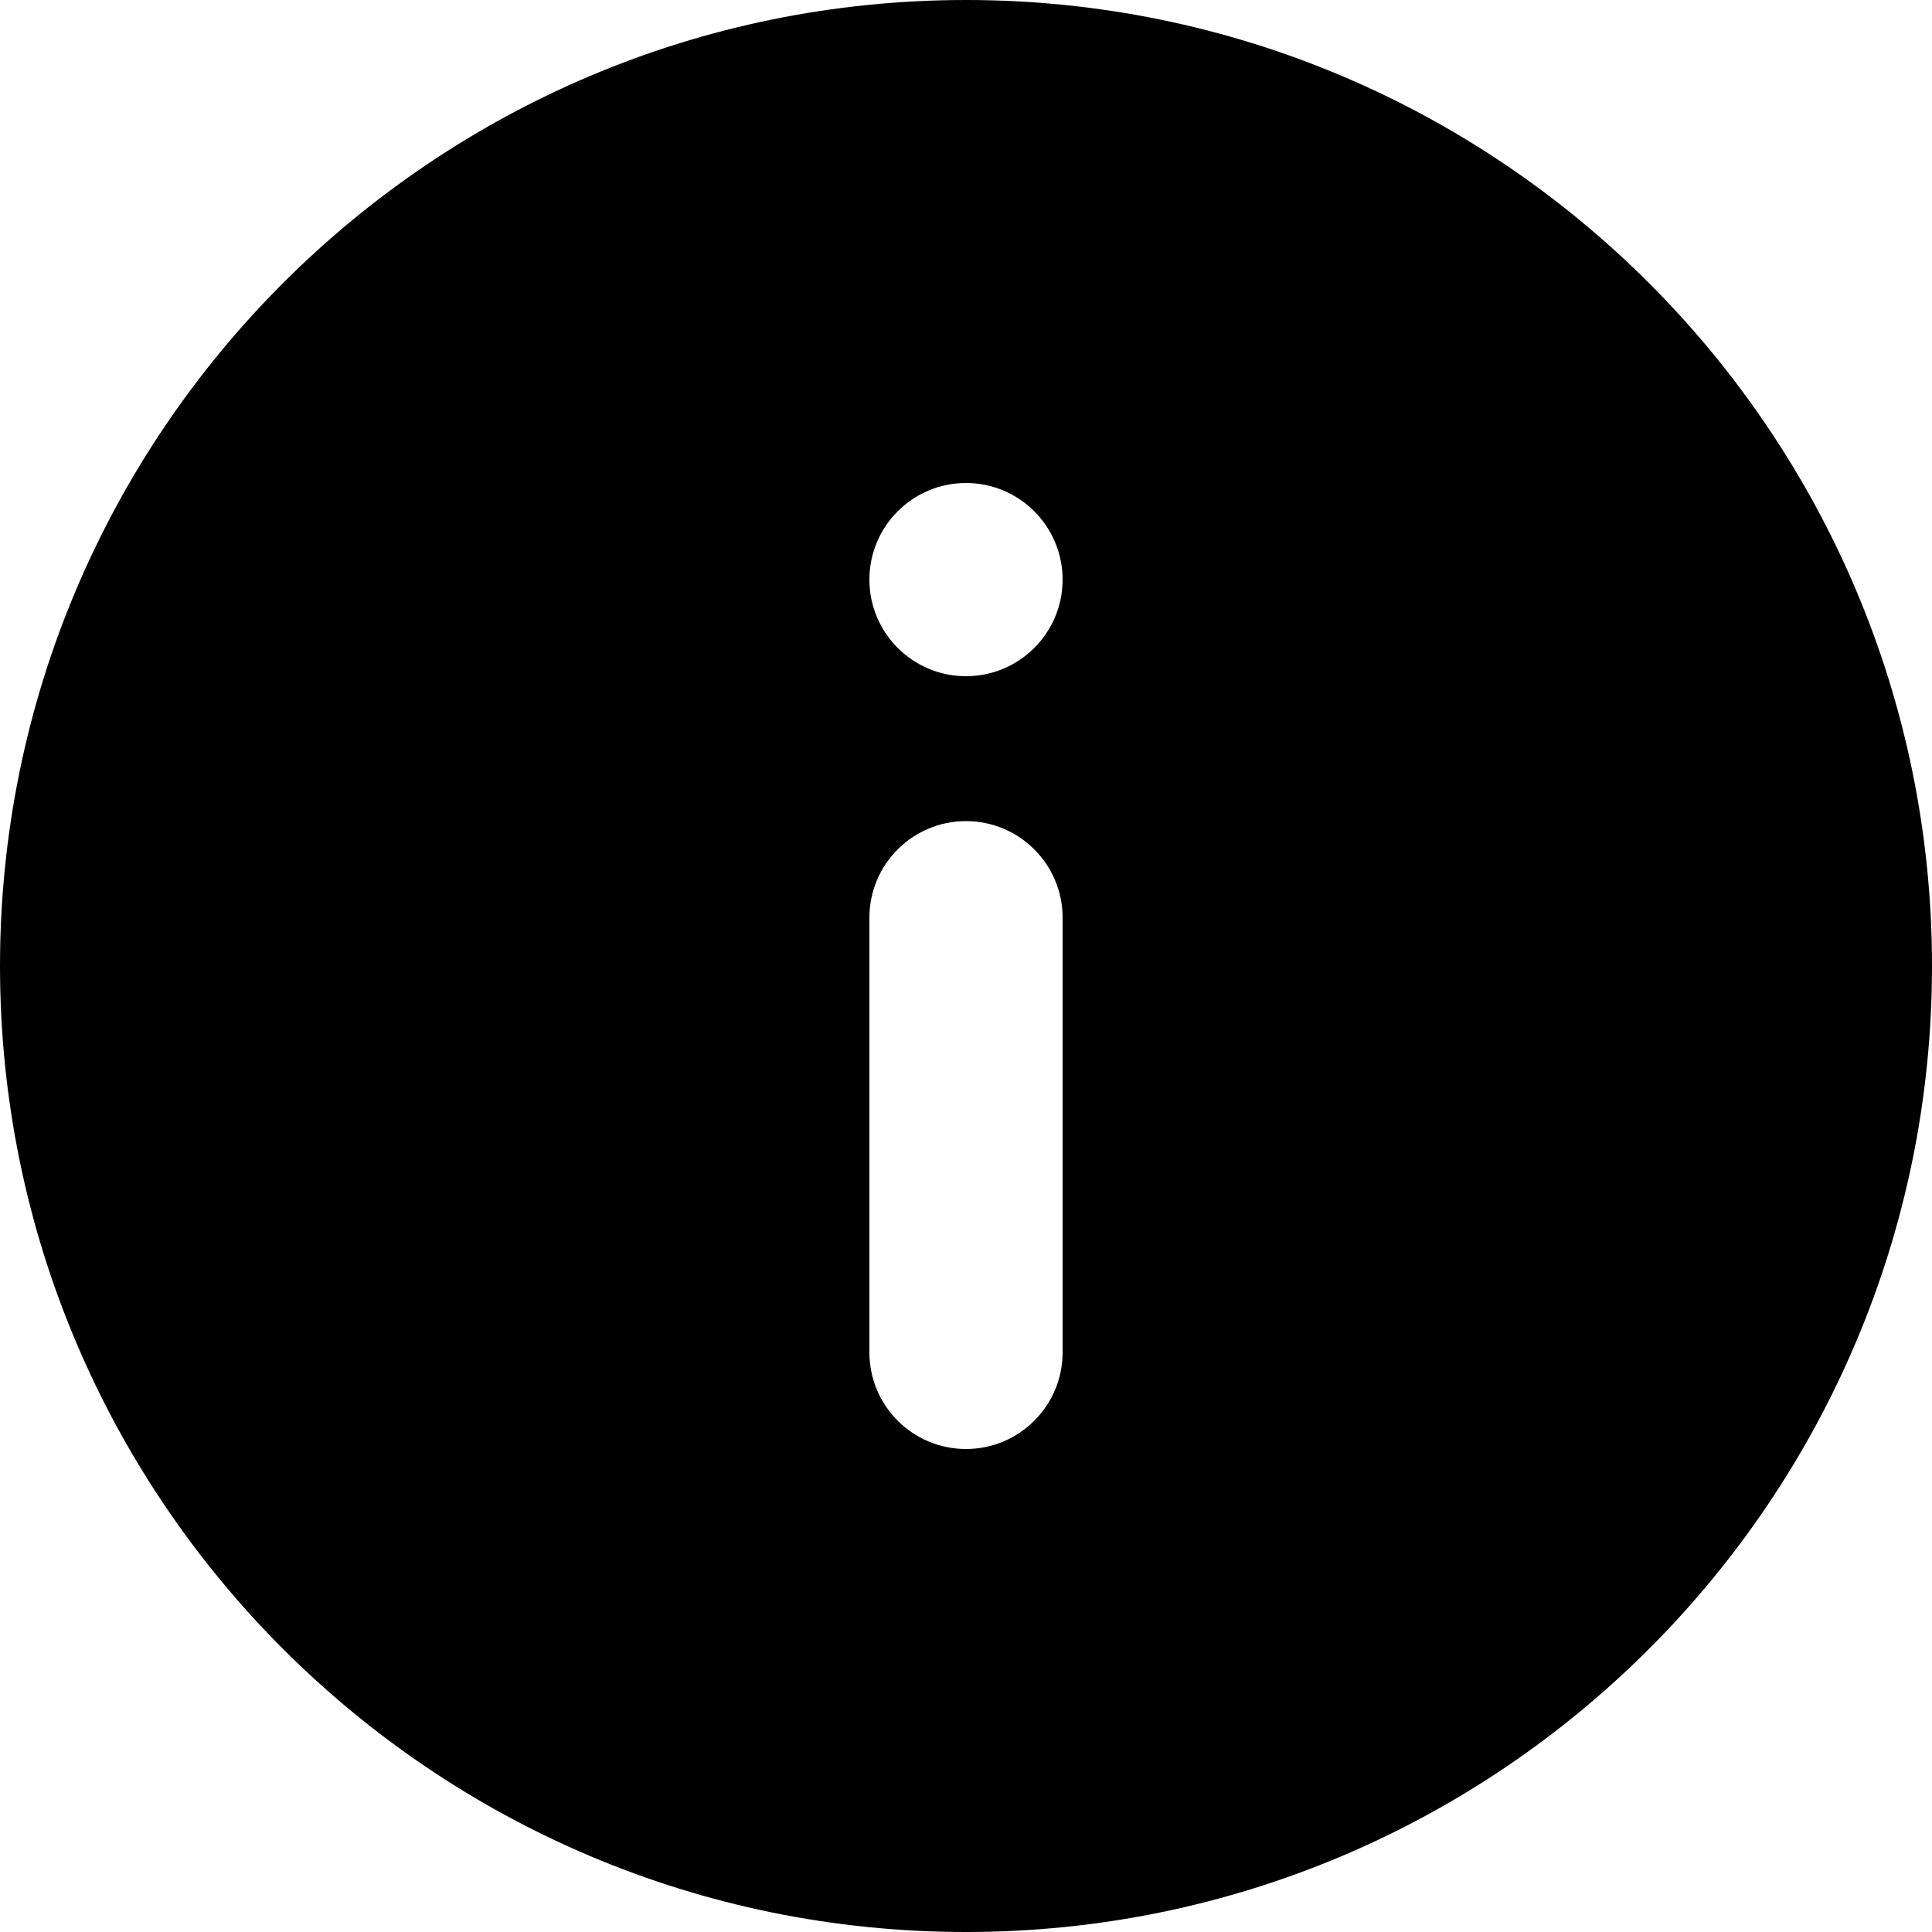 <svg fill="none" height="15" viewBox="0 0 15 15" width="15" xmlns="http://www.w3.org/2000/svg"><path d="m7.5 0c-4.14 0-7.5 3.36-7.5 7.5s3.36 7.5 7.5 7.5 7.5-3.36 7.5-7.5-3.36-7.5-7.5-7.5zm.75 10.5c0 .414-.336.75-.75.75s-.75-.336-.75-.75v-3.375c0-.414.336-.75.75-.75s.75.336.75.75zm0-6c0 .414-.336.75-.75.75s-.75-.336-.75-.75.336-.75.75-.75.75.336.75.75z" fill="#000"/></svg>